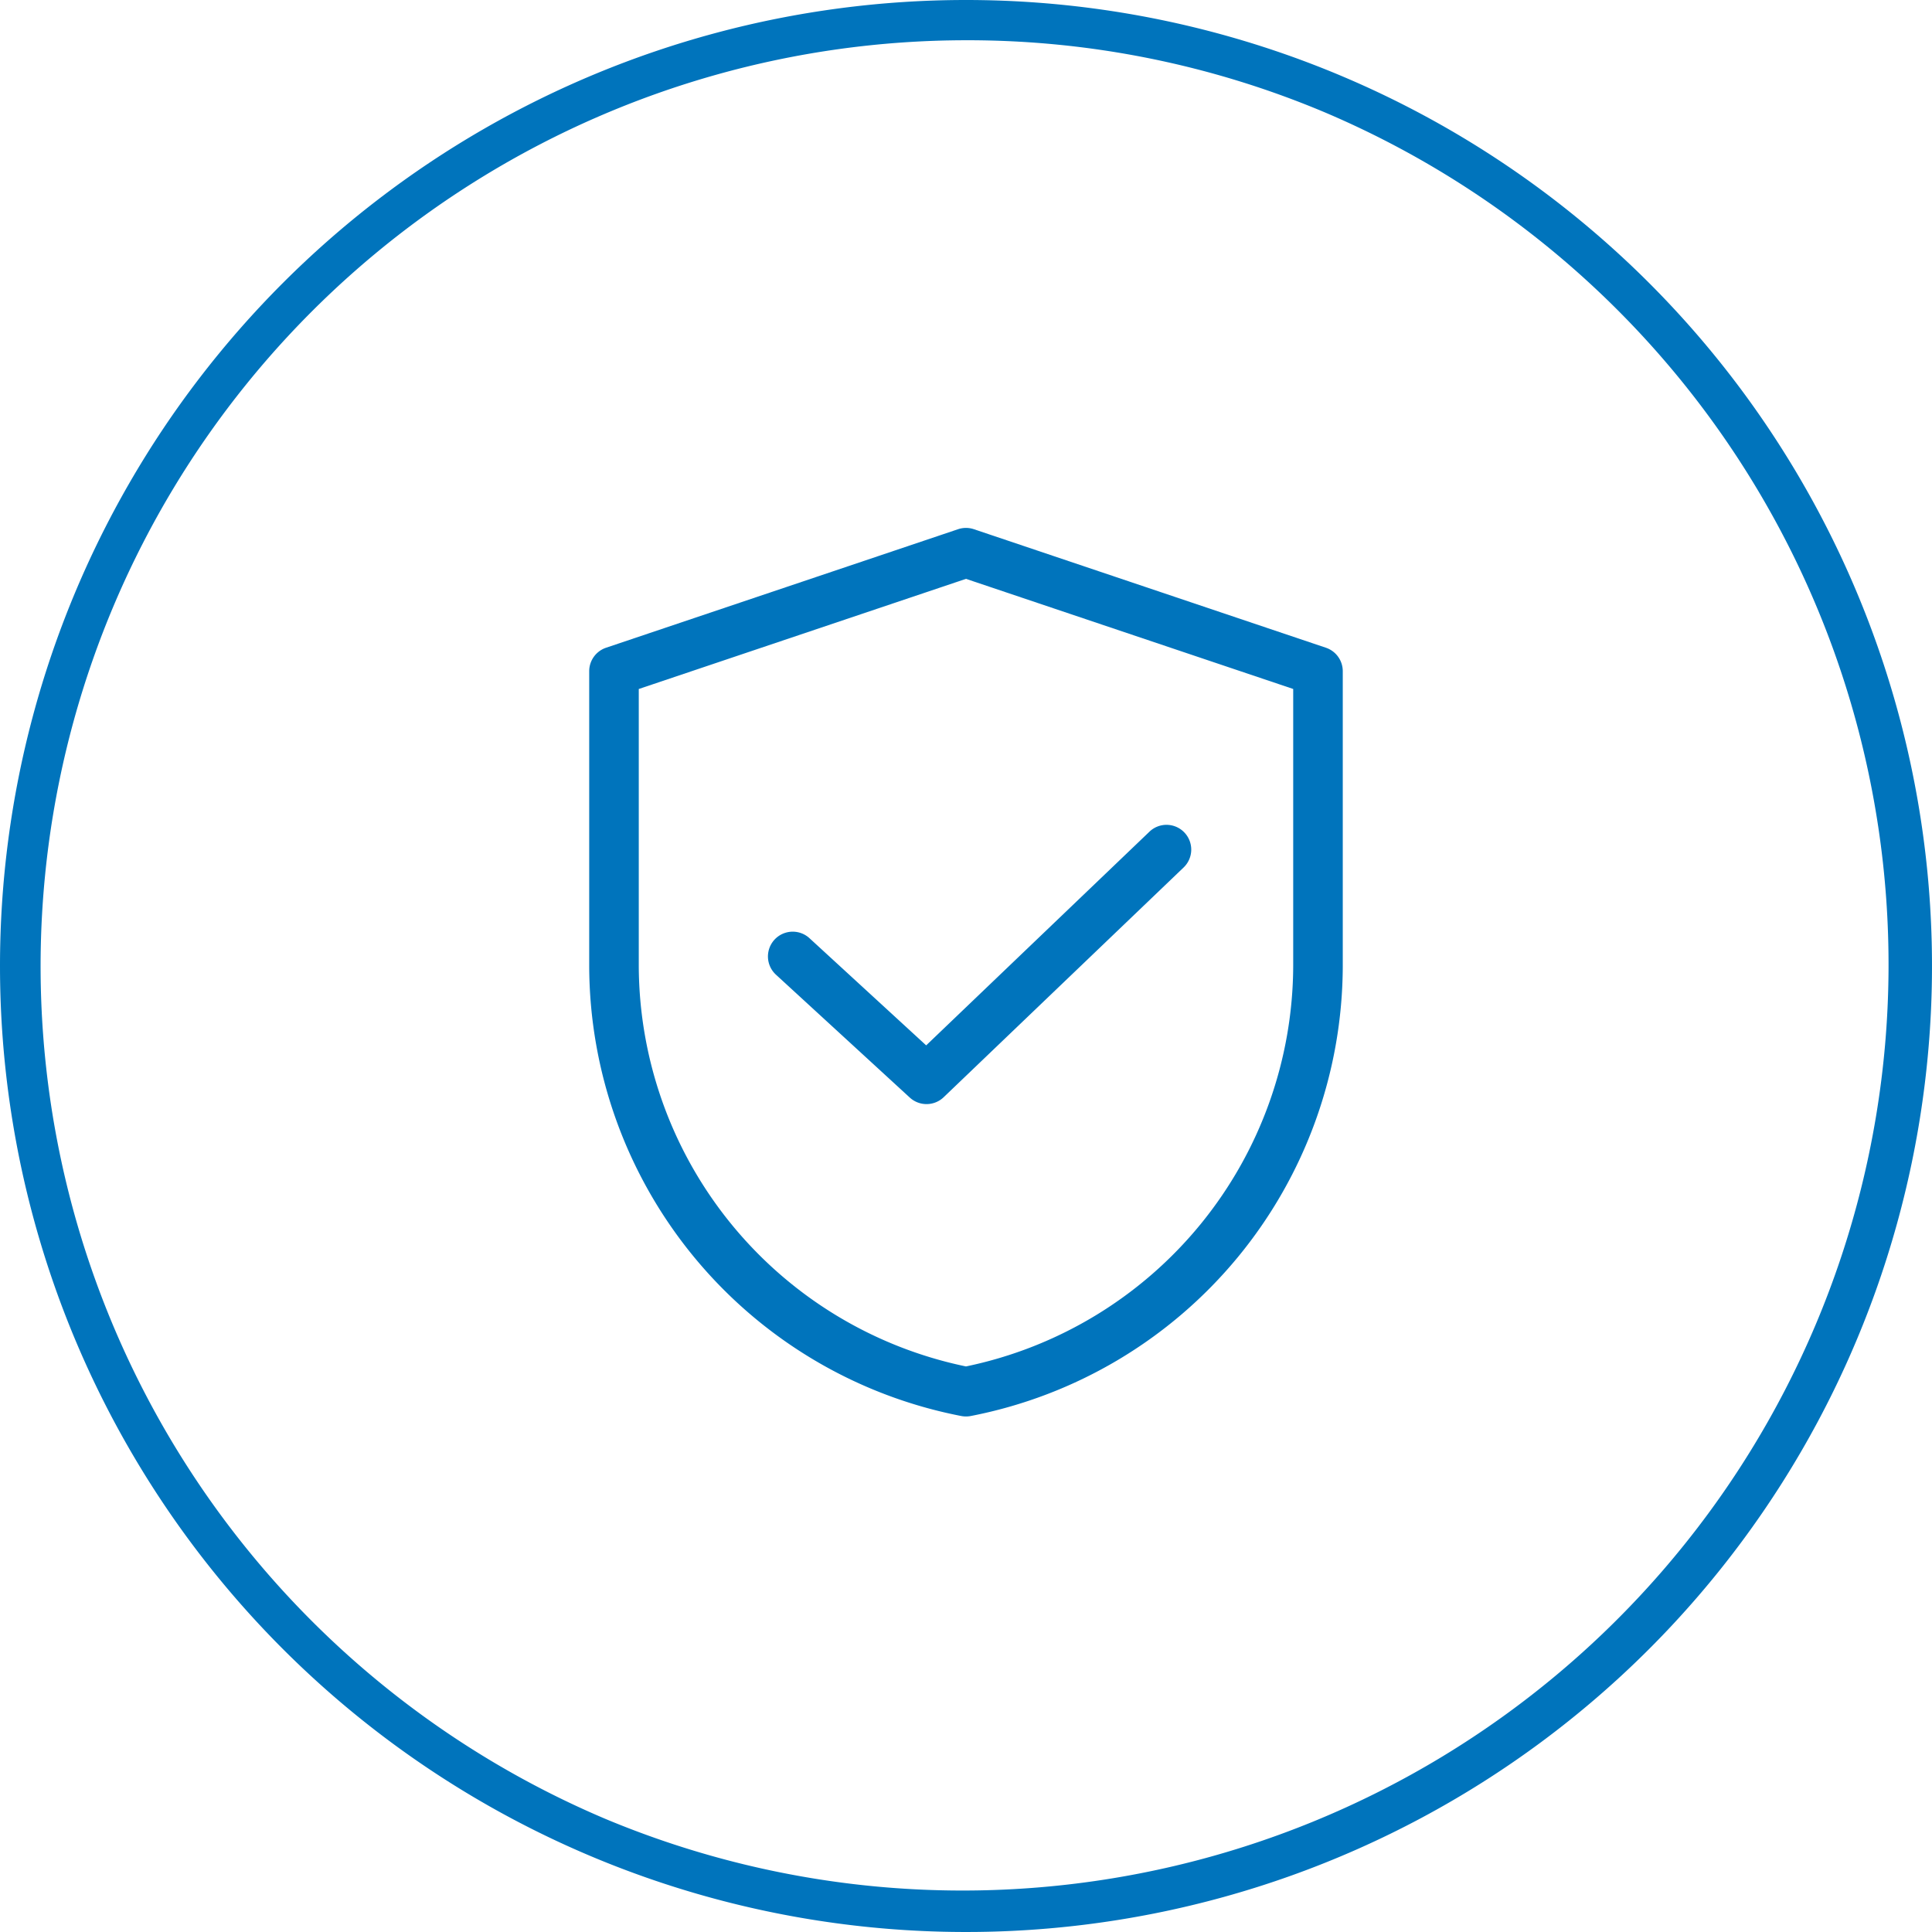 <svg xmlns="http://www.w3.org/2000/svg" width="72" height="72" viewBox="0 0 72 72">
  <g id="Group_4947" data-name="Group 4947" transform="translate(-1161 -842)">
    <path id="Ellipse_8_copy_4" data-name="Ellipse 8 copy 4" d="M36,1.5A34.509,34.509,0,0,0,22.572,67.789,34.509,34.509,0,0,0,49.428,4.211,34.283,34.283,0,0,0,36,1.5M36,0A36,36,0,1,1,0,36,36,36,0,0,1,36,0Z" transform="translate(1161 842)" fill="#0074bc"/>
    <path id="security_4_" data-name="security(4)" d="M74.1,13.458,60.979,9.042a.8.8,0,0,0-.509,0L47.352,13.458a.8.8,0,0,0-.544.757V25.18A17,17,0,0,0,60.573,41.849a.8.8,0,0,0,.3,0A17,17,0,0,0,74.641,25.18V14.215a.8.8,0,0,0-.543-.757ZM73.044,25.18a15.4,15.4,0,0,1-12.32,15.072A15.4,15.4,0,0,1,48.4,25.18V14.788l12.32-4.148,12.32,4.148Zm-13.8,3.15,8.4-8.043a.8.8,0,1,1,1.1,1.153L59.806,30a.8.8,0,0,1-1.092.011l-4.987-4.579a.8.8,0,1,1,1.08-1.176Z" transform="translate(1136.275 852.799)" fill="#0074bc"/>
    <path id="security_4_-_Outline" data-name="security(4) - Outline" d="M60.724,8.875a.922.922,0,0,1,.295.048L74.137,13.34a.922.922,0,0,1,.629.875V25.18A17.127,17.127,0,0,1,60.9,41.972a.927.927,0,0,1-.35,0A17.127,17.127,0,0,1,46.683,25.18V14.215a.923.923,0,0,1,.629-.875L60.43,8.923A.922.922,0,0,1,60.724,8.875Zm0,32.863a.671.671,0,0,0,.127-.012A16.876,16.876,0,0,0,74.516,25.18V14.215a.673.673,0,0,0-.458-.638L60.939,9.16a.676.676,0,0,0-.43,0L47.391,13.577a.673.673,0,0,0-.458.638V25.18A16.876,16.876,0,0,0,60.6,41.726.672.672,0,0,0,60.724,41.738Zm0-31.23L73.169,14.7V25.18a15.528,15.528,0,0,1-12.42,15.194l-.025.005-.025-.005A15.528,15.528,0,0,1,48.28,25.18V14.7Zm12.195,4.369L60.724,10.773,48.53,14.878v10.3A15.3,15.3,0,0,0,60.724,40.124,15.3,15.3,0,0,0,72.919,25.18ZM68.195,19.94a.923.923,0,0,1,.639,1.59l-8.941,8.561a.923.923,0,0,1-1.263.013l-4.987-4.579a.923.923,0,0,1,1.249-1.36l4.349,3.994L67.557,20.2A.919.919,0,0,1,68.195,19.94ZM59.254,30.1a.67.67,0,0,0,.466-.187l8.941-8.561a.673.673,0,0,0-.931-.973L59.244,28.5l-4.522-4.152a.673.673,0,1,0-.911.992L58.8,29.92A.672.672,0,0,0,59.254,30.1Z" transform="translate(1136.275 852.799)" fill="#0074bc"/>
  </g>
</svg>
